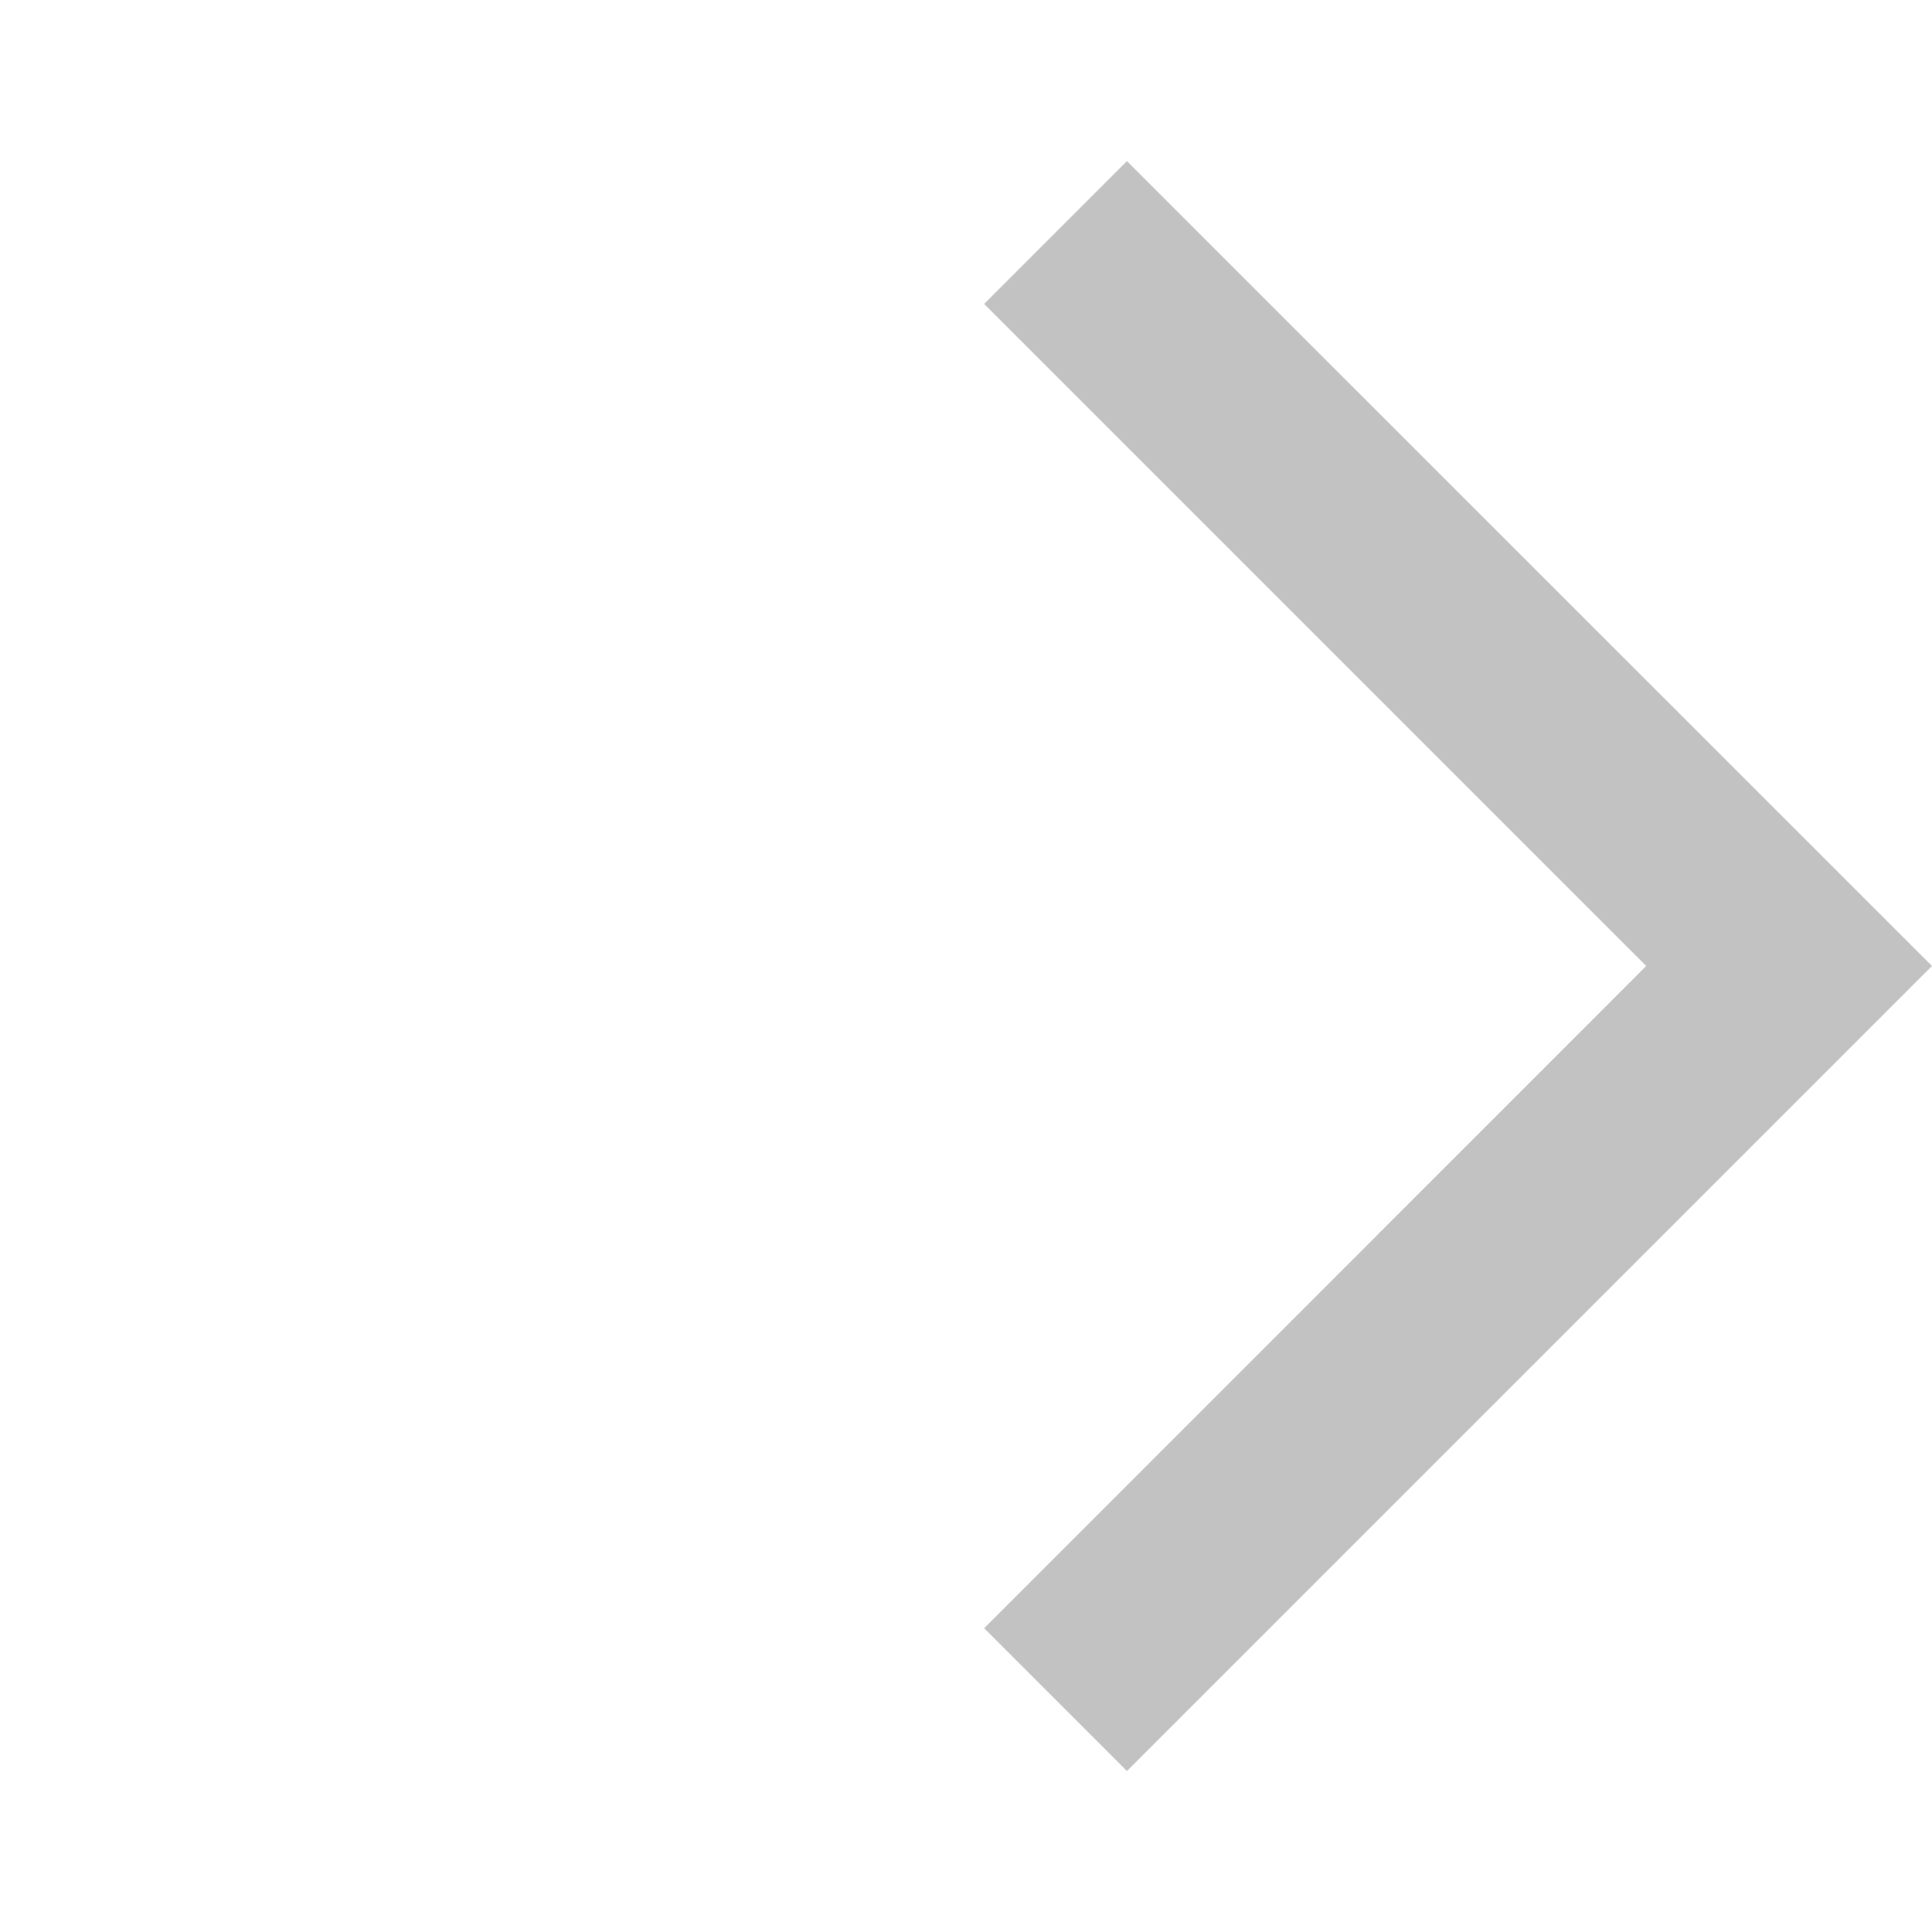 <?xml version="1.0" encoding="UTF-8"?> <svg xmlns="http://www.w3.org/2000/svg" width="13" height="13" viewBox="0 0 13 13" fill="none"> <path d="M7.583 1.084L13 6.5L7.583 11.917L6.622 10.956L11.077 6.5L6.622 2.045L7.583 1.084Z" fill="#C2C2C2"></path> </svg> 